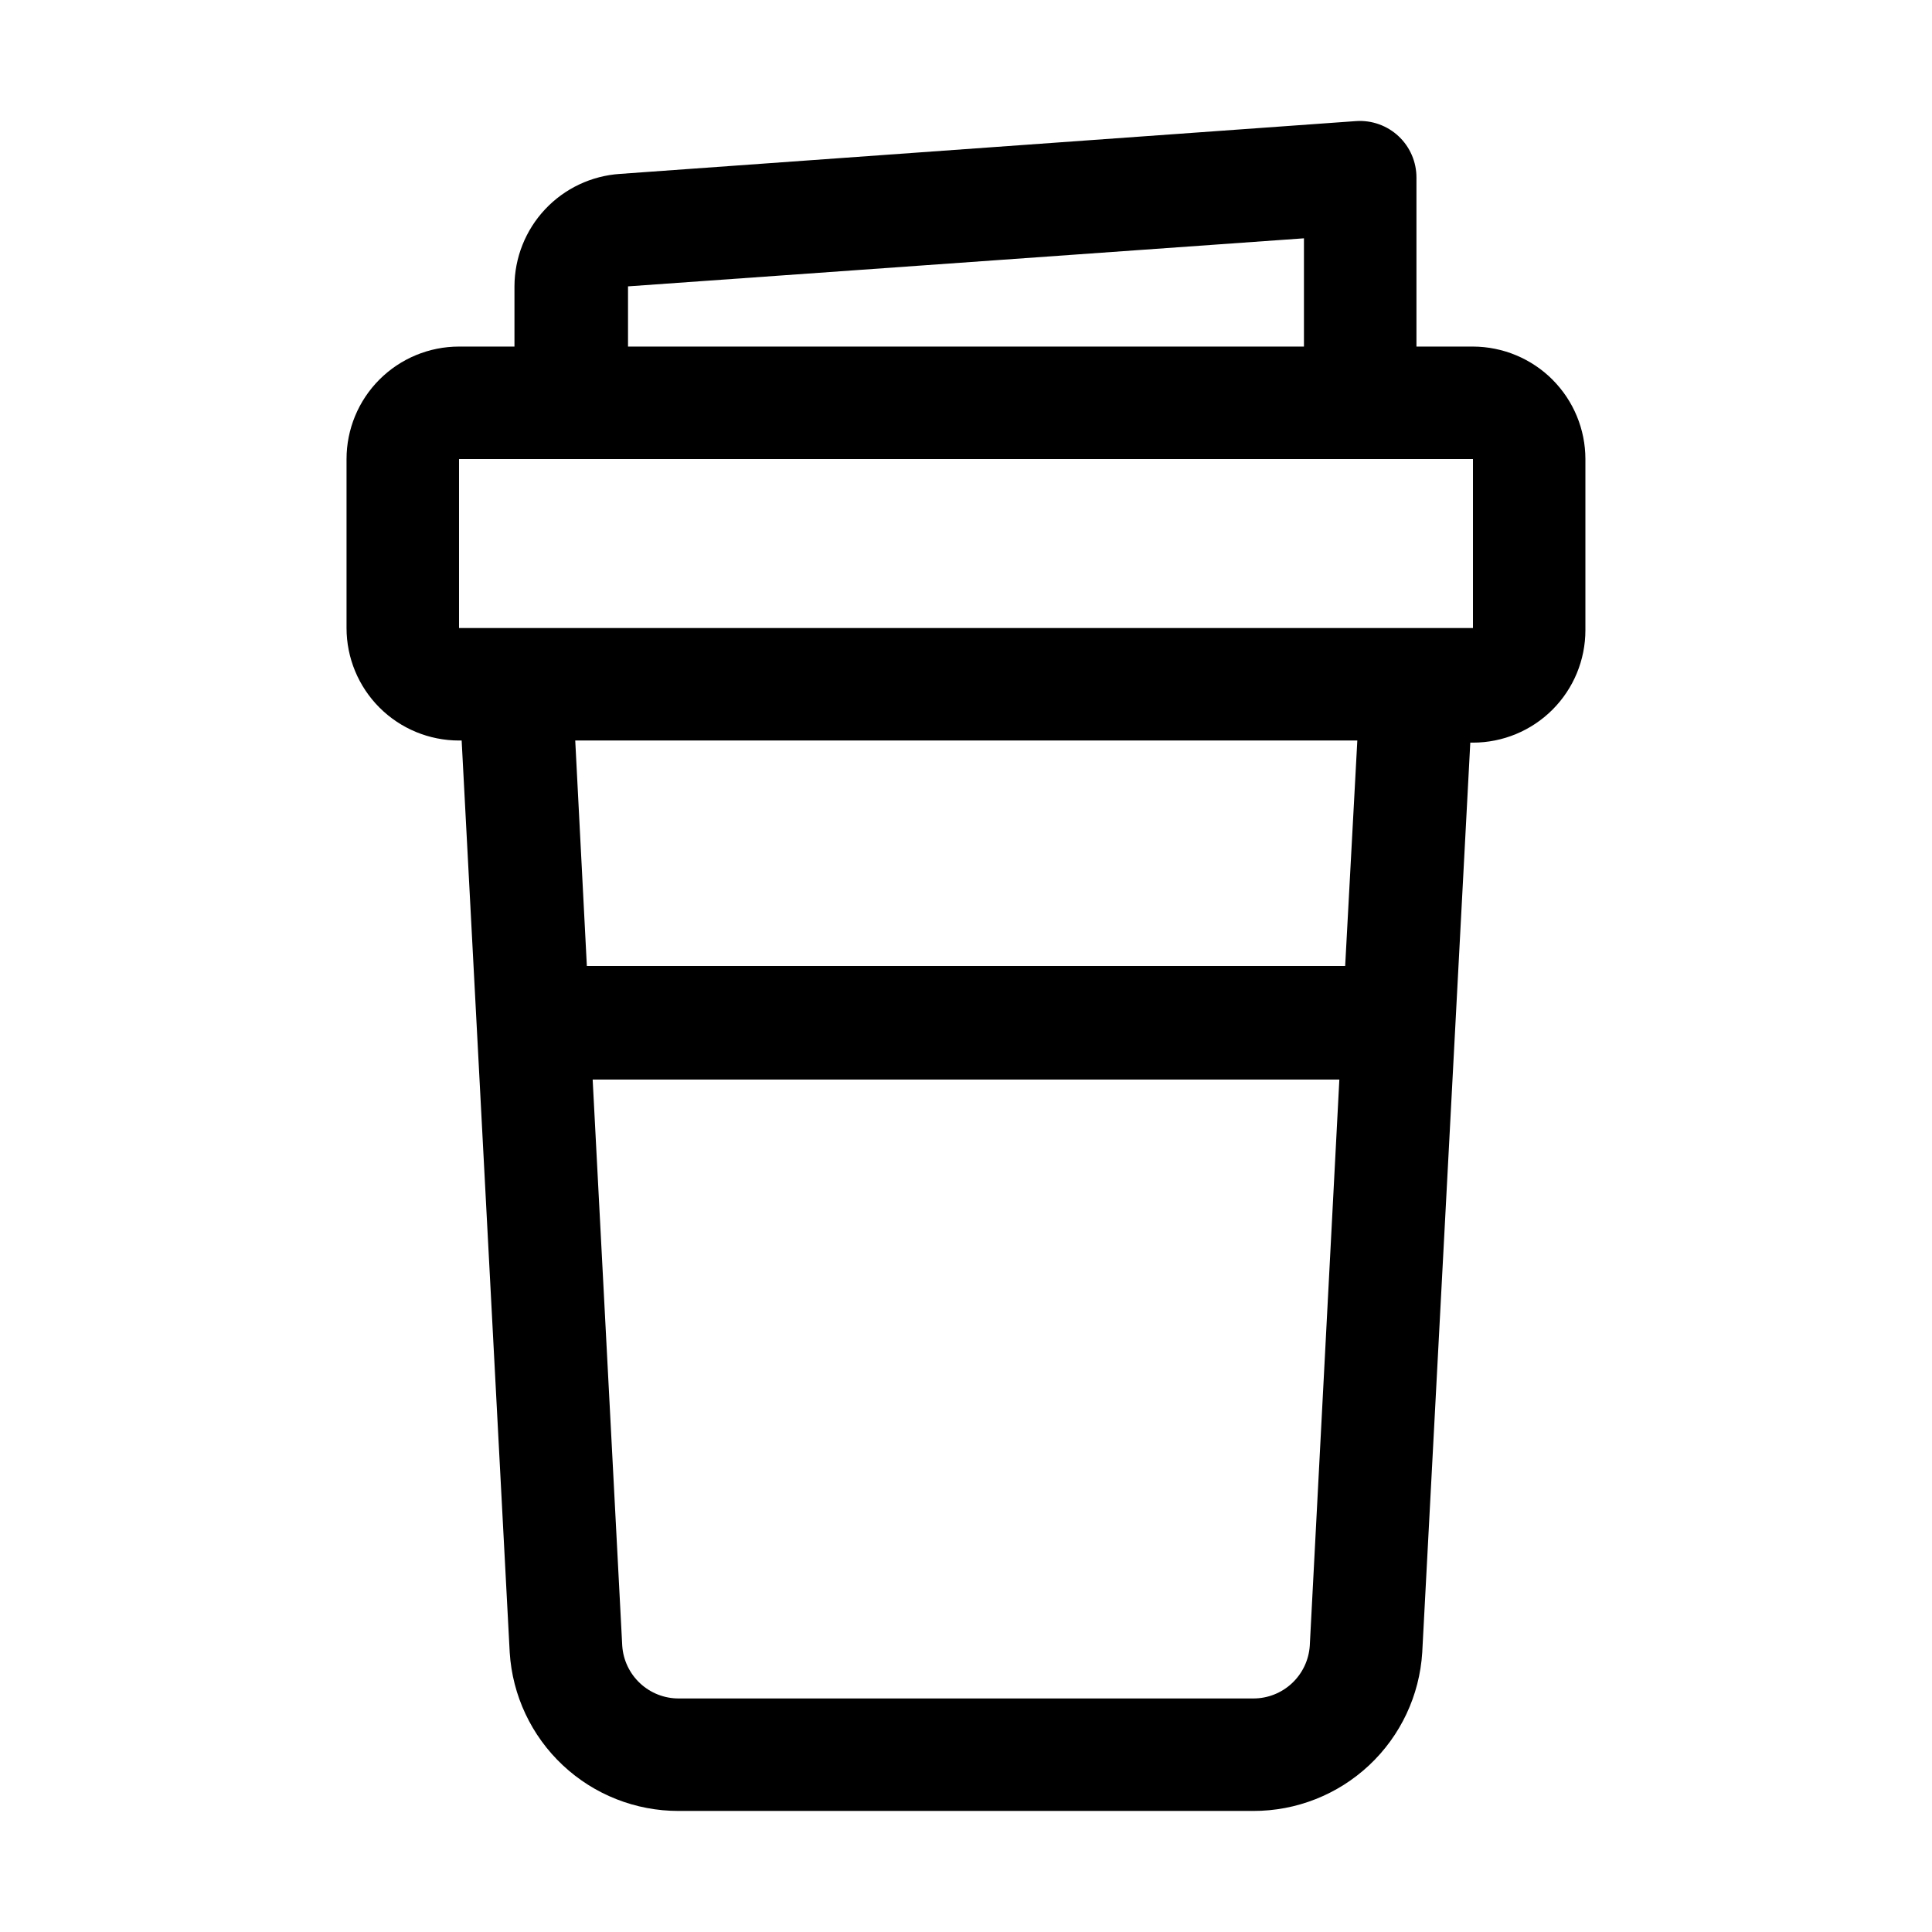 <?xml version="1.0" encoding="UTF-8"?>
<!-- Uploaded to: ICON Repo, www.svgrepo.com, Generator: ICON Repo Mixer Tools -->
<svg fill="#000000" width="800px" height="800px" version="1.1" viewBox="144 144 512 512" xmlns="http://www.w3.org/2000/svg">
 <path d="m555.48 244.66c-5.598-5.621-13.199-8.793-21.133-8.816h-14.973v-44.781c0.008-4.148-1.703-8.113-4.727-10.953-3.023-2.836-7.09-4.293-11.23-4.023l-195.09 13.996c-7.574 0.496-14.676 3.852-19.871 9.383-5.195 5.535-8.098 12.836-8.117 20.426v15.953h-14.695c-7.906 0-15.488 3.141-21.078 8.73-5.59 5.59-8.73 13.172-8.73 21.078v44.785c0 7.906 3.141 15.488 8.73 21.078 5.59 5.59 13.172 8.73 21.078 8.73h0.699l12.738 241.69c0.711 11.387 5.742 22.07 14.066 29.871 8.32 7.805 19.309 12.137 30.715 12.113h152.26c11.41 0.023 22.395-4.309 30.719-12.113 8.32-7.801 13.352-18.484 14.066-29.871l12.734-241.13h0.699c7.906 0 15.488-3.141 21.078-8.73 5.59-5.59 8.73-13.172 8.73-21.078v-45.344c-0.008-7.867-3.129-15.414-8.676-20.992zm-245.05-24.77 179.13-12.734v28.688h-179.13zm165.7 374.22h-152.26c-3.809 0.008-7.477-1.434-10.258-4.035-2.781-2.598-4.469-6.16-4.715-9.961l-7.836-150.02h197.88l-7.836 150.02c-0.25 3.801-1.938 7.363-4.719 9.961-2.781 2.602-6.449 4.043-10.258 4.035zm24.352-194.11h-200.96l-3.078-59.758h207.26zm33.867-134.35v44.781l-268.7 0.004v-44.785z"/>
</svg>